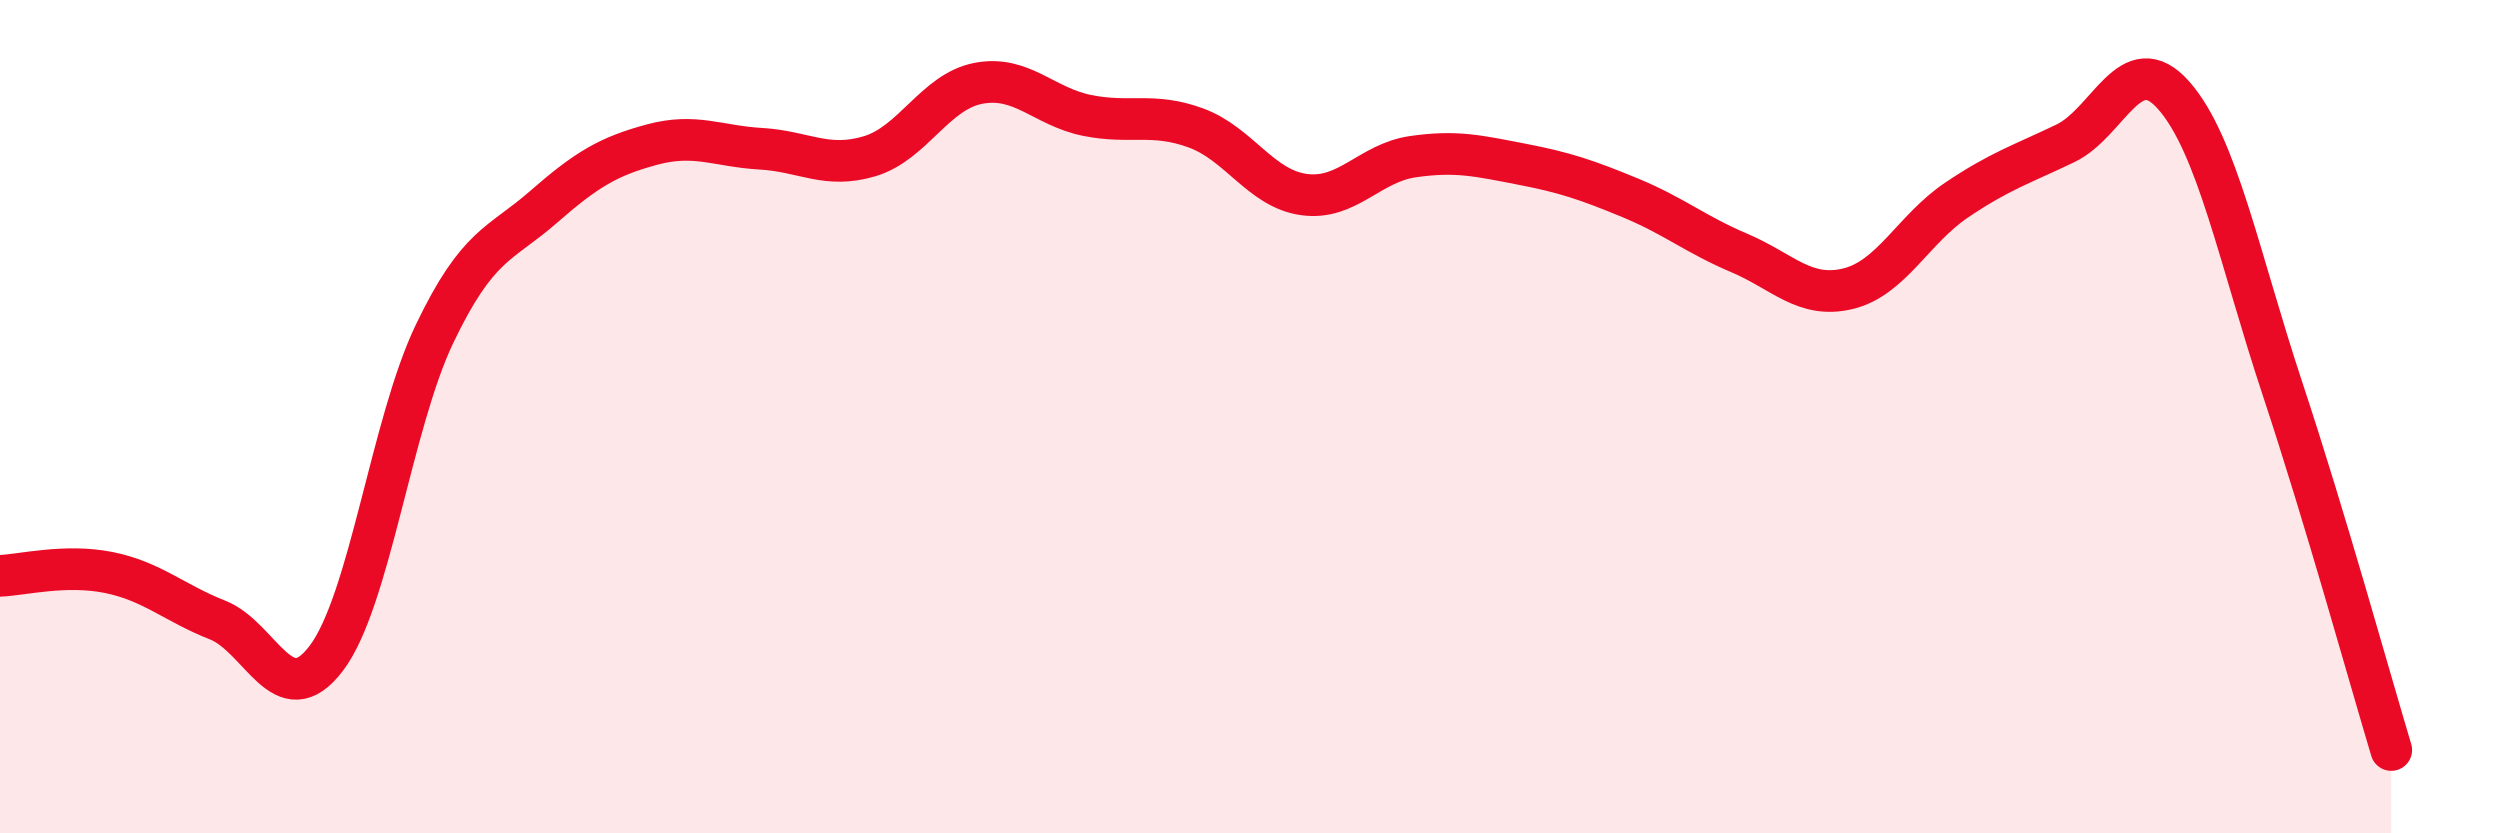 
    <svg width="60" height="20" viewBox="0 0 60 20" xmlns="http://www.w3.org/2000/svg">
      <path
        d="M 0,13.82 C 0.52,13.8 1.57,13.53 2.61,13.74 C 3.65,13.95 4.18,14.47 5.22,14.88 C 6.26,15.29 6.79,17.17 7.83,15.8 C 8.87,14.43 9.39,10.18 10.43,8.01 C 11.47,5.84 12,5.88 13.04,4.97 C 14.08,4.06 14.61,3.75 15.65,3.47 C 16.69,3.19 17.22,3.51 18.26,3.57 C 19.3,3.63 19.83,4.06 20.87,3.75 C 21.91,3.44 22.44,2.2 23.48,2 C 24.52,1.8 25.05,2.56 26.09,2.77 C 27.13,2.98 27.66,2.69 28.7,3.07 C 29.74,3.45 30.26,4.53 31.3,4.67 C 32.34,4.81 32.87,3.91 33.91,3.76 C 34.95,3.61 35.48,3.74 36.52,3.94 C 37.56,4.14 38.09,4.32 39.13,4.75 C 40.17,5.18 40.7,5.63 41.74,6.07 C 42.78,6.51 43.31,7.18 44.35,6.93 C 45.39,6.68 45.92,5.5 46.96,4.8 C 48,4.1 48.53,3.94 49.57,3.44 C 50.61,2.94 51.13,1.11 52.17,2.29 C 53.21,3.47 53.74,6.19 54.78,9.33 C 55.82,12.47 56.87,16.27 57.39,18L57.39 20L0 20Z"
        fill="#EB0A25"
        opacity="0.1"
        stroke-linecap="round"
        stroke-linejoin="round"
      />
      <path
        d="M 0,13.82 C 0.52,13.8 1.57,13.53 2.61,13.74 C 3.65,13.95 4.18,14.47 5.22,14.88 C 6.26,15.29 6.79,17.17 7.83,15.8 C 8.87,14.43 9.39,10.18 10.43,8.01 C 11.47,5.84 12,5.88 13.04,4.97 C 14.08,4.06 14.61,3.75 15.65,3.47 C 16.69,3.19 17.22,3.51 18.26,3.57 C 19.3,3.63 19.83,4.06 20.87,3.75 C 21.91,3.44 22.44,2.2 23.48,2 C 24.52,1.8 25.05,2.56 26.09,2.77 C 27.13,2.98 27.66,2.69 28.7,3.07 C 29.74,3.45 30.26,4.53 31.3,4.67 C 32.34,4.81 32.87,3.91 33.91,3.76 C 34.95,3.61 35.48,3.74 36.52,3.94 C 37.56,4.14 38.09,4.32 39.13,4.75 C 40.17,5.18 40.7,5.63 41.74,6.07 C 42.78,6.51 43.31,7.18 44.35,6.93 C 45.39,6.68 45.92,5.5 46.96,4.8 C 48,4.1 48.53,3.94 49.57,3.44 C 50.61,2.94 51.13,1.11 52.17,2.29 C 53.21,3.47 53.74,6.19 54.78,9.33 C 55.82,12.47 56.87,16.27 57.39,18"
        stroke="#EB0A25"
        stroke-width="1"
        fill="none"
        stroke-linecap="round"
        stroke-linejoin="round"
      />
    </svg>
  
